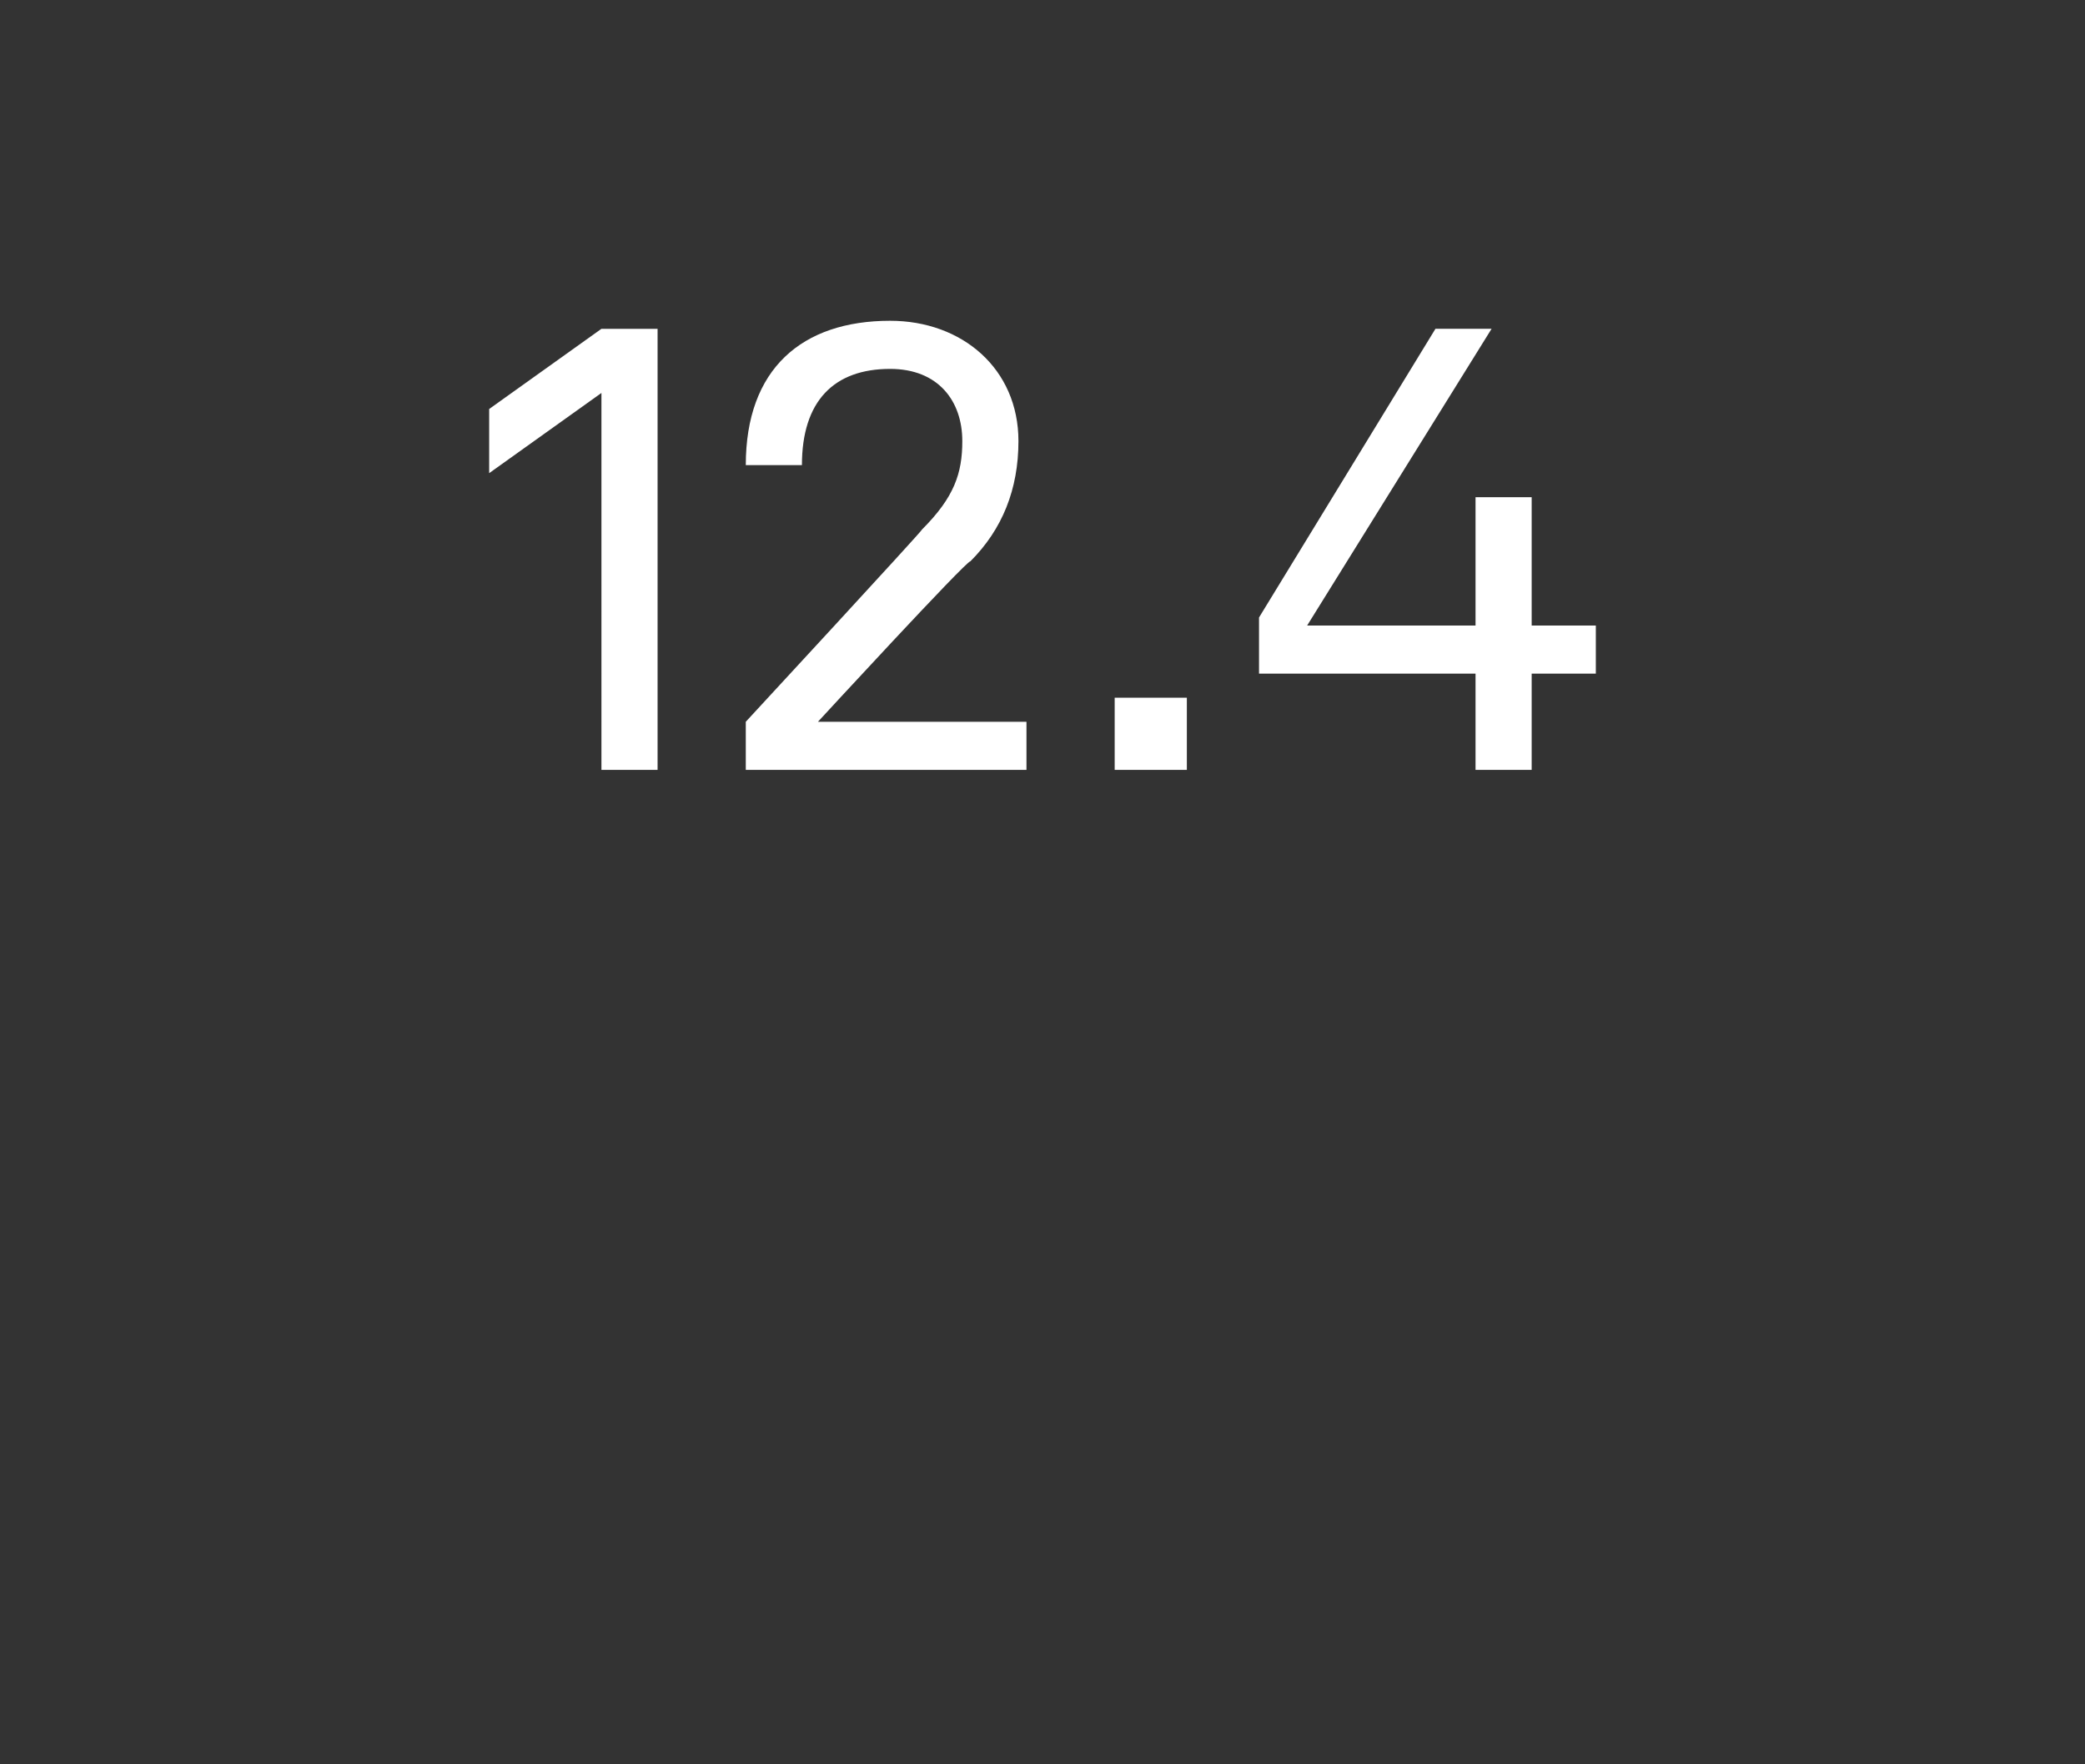 <?xml version="1.0" standalone="no"?><!DOCTYPE svg PUBLIC "-//W3C//DTD SVG 1.1//EN" "http://www.w3.org/Graphics/SVG/1.1/DTD/svg11.dtd"><svg xmlns="http://www.w3.org/2000/svg" version="1.1" width="26px" height="22px" viewBox="0 -2 26 22" style="top:-2px"><rect x="0" y="-2" width="26" height="22" fill="#333333" stroke="none"/><desc>12.4</desc><defs/><g id="Polygon60728"><path d="m6.1 3.9v-.8l1.4-1h.7v5.5h-.7V2.9l-1.4 1zM9.3 7s2.21-2.39 2.2-2.4c.4-.4.5-.7.5-1.1c0-.5-.3-.9-.9-.9c-.7 0-1.1.4-1.1 1.2h-.7c0-1.2.7-1.8 1.8-1.8c.9 0 1.6.6 1.6 1.5c0 .6-.2 1.1-.6 1.5c-.04-.02-1.9 2-1.9 2h2.6v.6H9.3v-.6zm5.5-.3v.9h-.9v-.9h.9zm3.6-.3h-2.7v-.7l2.2-3.6h.7l-2.3 3.7h2.1V4.2h.7v1.6h.8v.6h-.8v1.2h-.7V6.4z" stroke="none" fill="#fff"/></g></svg>